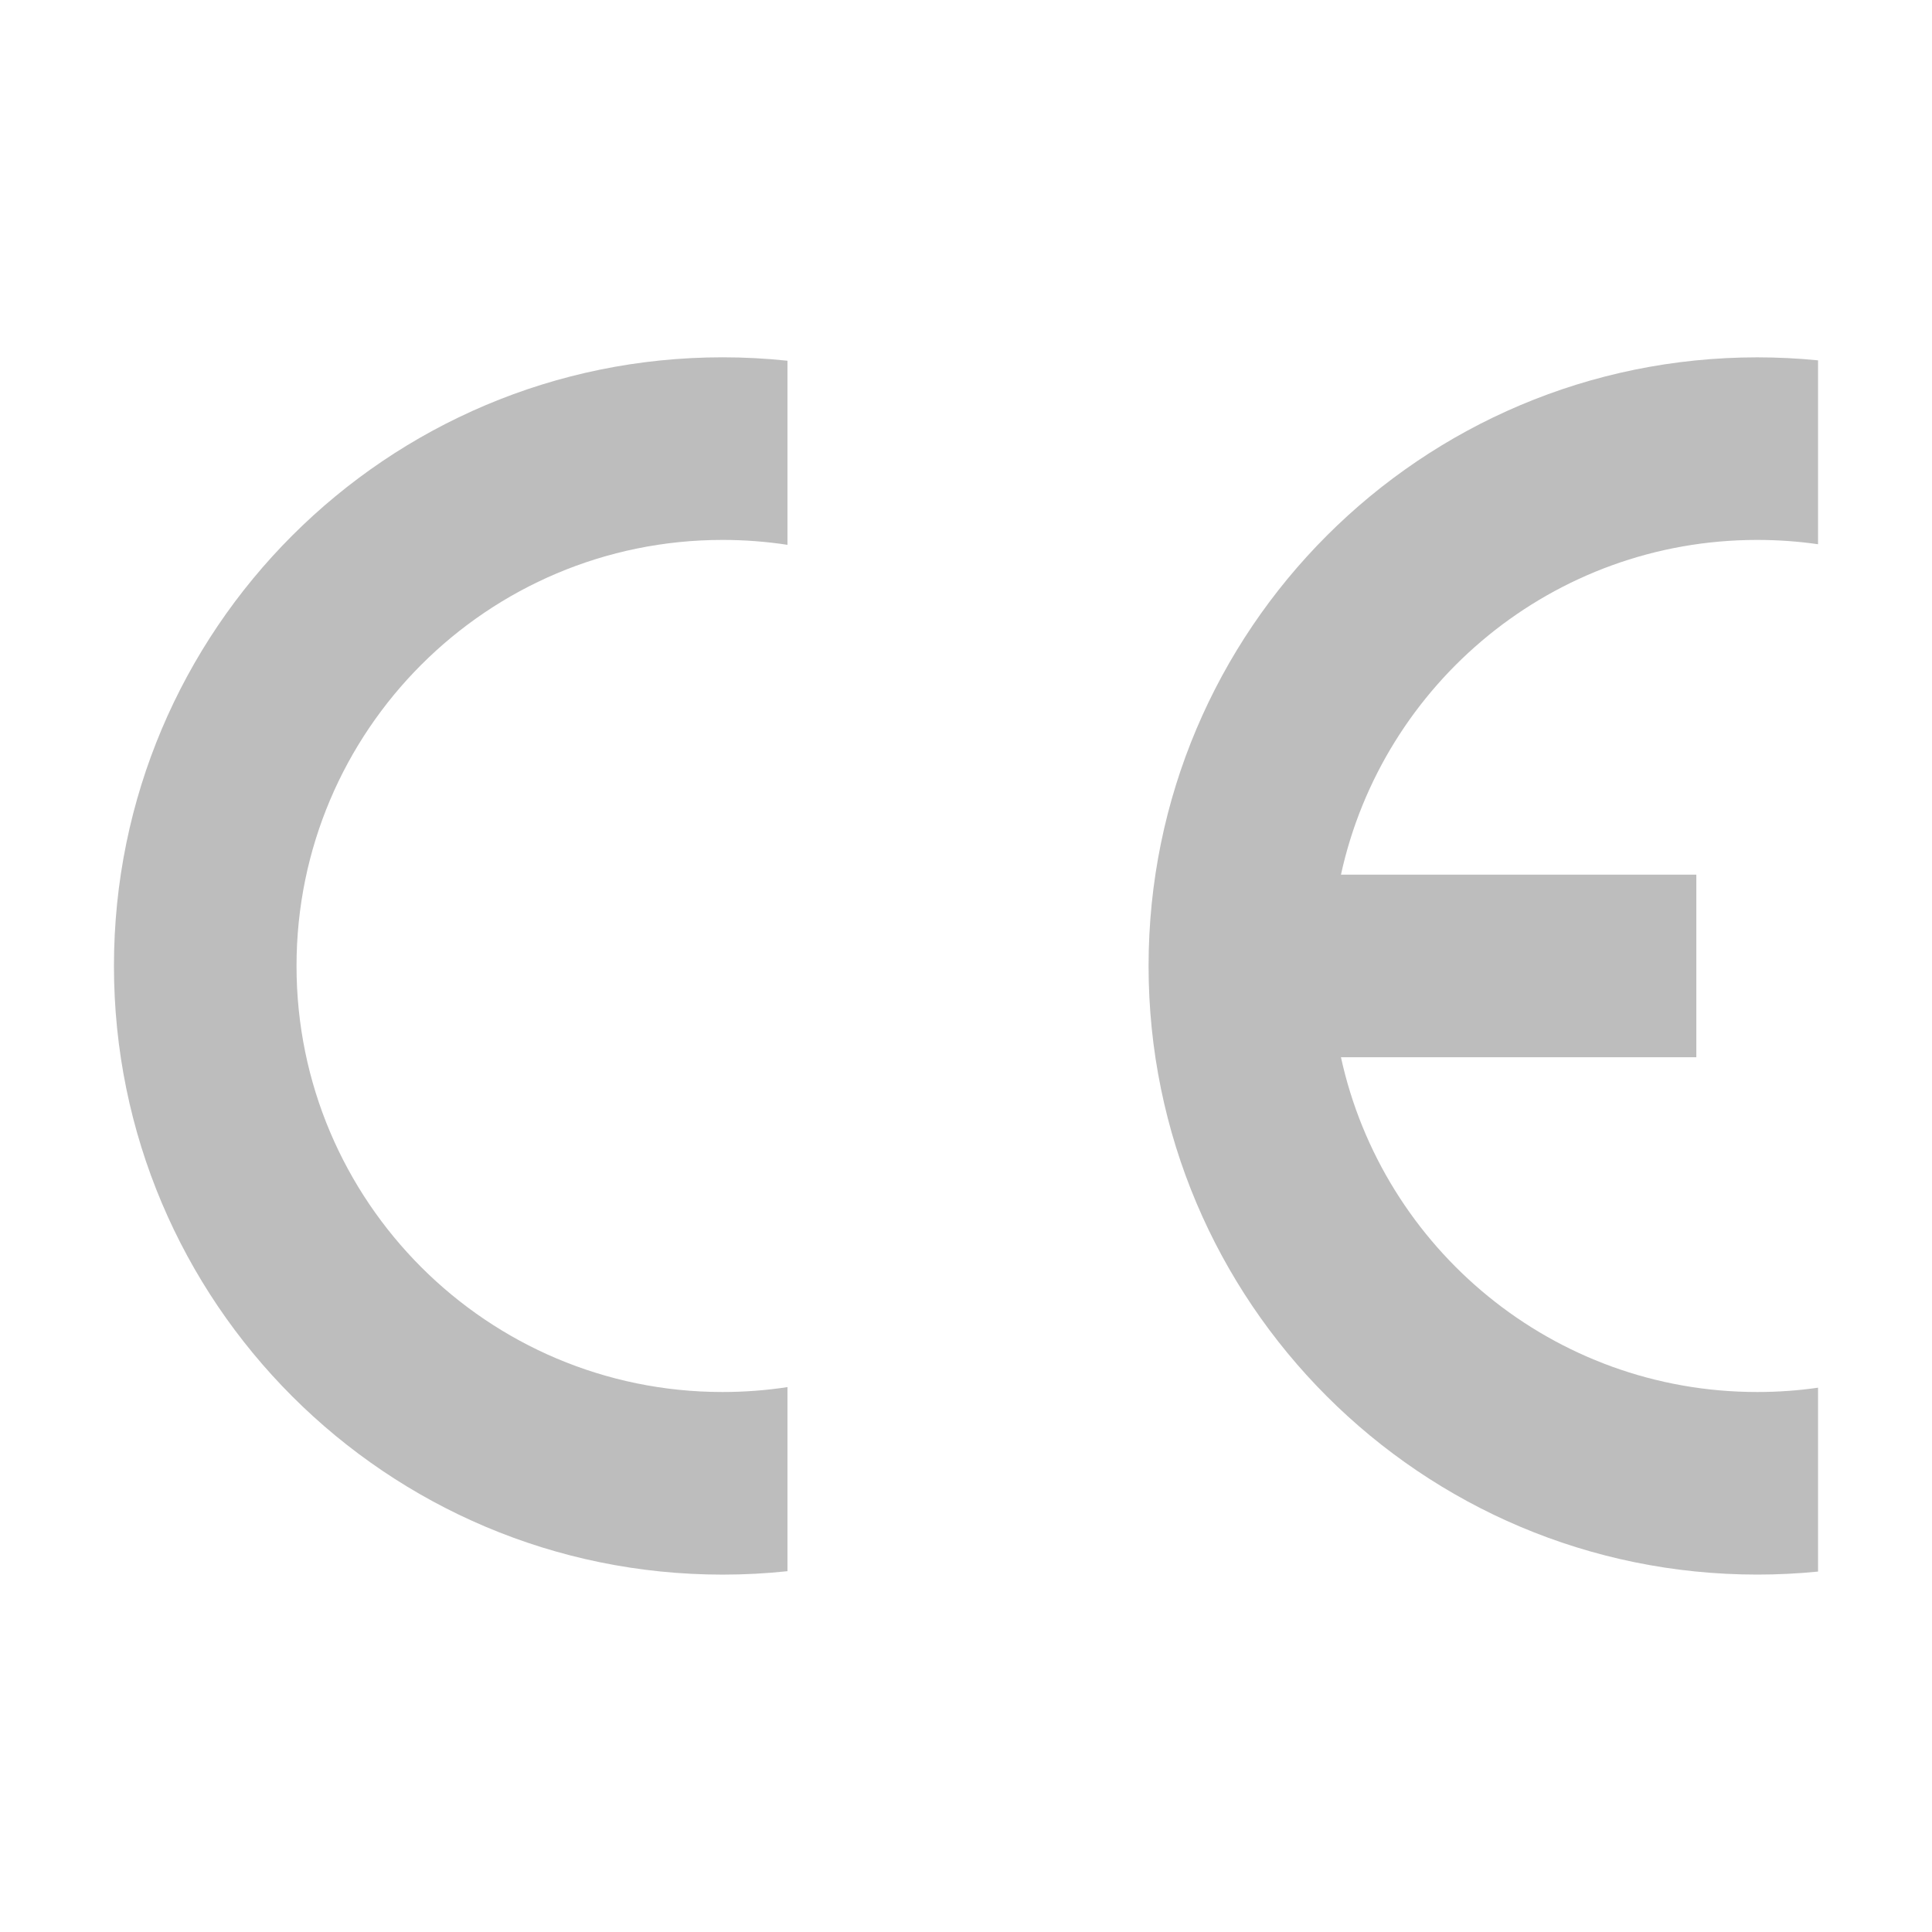 <?xml version="1.0" encoding="UTF-8"?>
<svg id="lettre" xmlns="http://www.w3.org/2000/svg" viewBox="0 0 520 520">
  <defs>
    <style>
      .cls-1 {
        fill: #bdbdbd;
      }
    </style>
  </defs>
  <path class="cls-1" d="M489.33,423v-49.5c-5.35.77-10.82,1.16-16.38,1.16-54.9,0-100.78-38.57-112.03-90.1h95.65v-49.14h-95.65c11.25-51.52,57.13-90.1,112.03-90.1,5.56,0,11.03.39,16.38,1.16v-49.49c-5.39-.54-10.85-.81-16.38-.81-90.47,0-163.81,73.34-163.81,163.81s73.34,163.81,163.81,163.81c5.53,0,10.99-.27,16.38-.81Z"/>
  <path class="cls-1" d="M30.67,260c0,90.47,73.34,163.81,163.81,163.81,5.9,0,11.73-.31,17.47-.92v-49.55c-5.7.87-11.53,1.32-17.47,1.32-63.33,0-114.67-51.34-114.67-114.67s51.34-114.67,114.67-114.67c5.94,0,11.78.45,17.47,1.32v-49.55c-5.74-.61-11.57-.92-17.47-.92-90.47,0-163.81,73.34-163.81,163.81Z"/>
</svg>